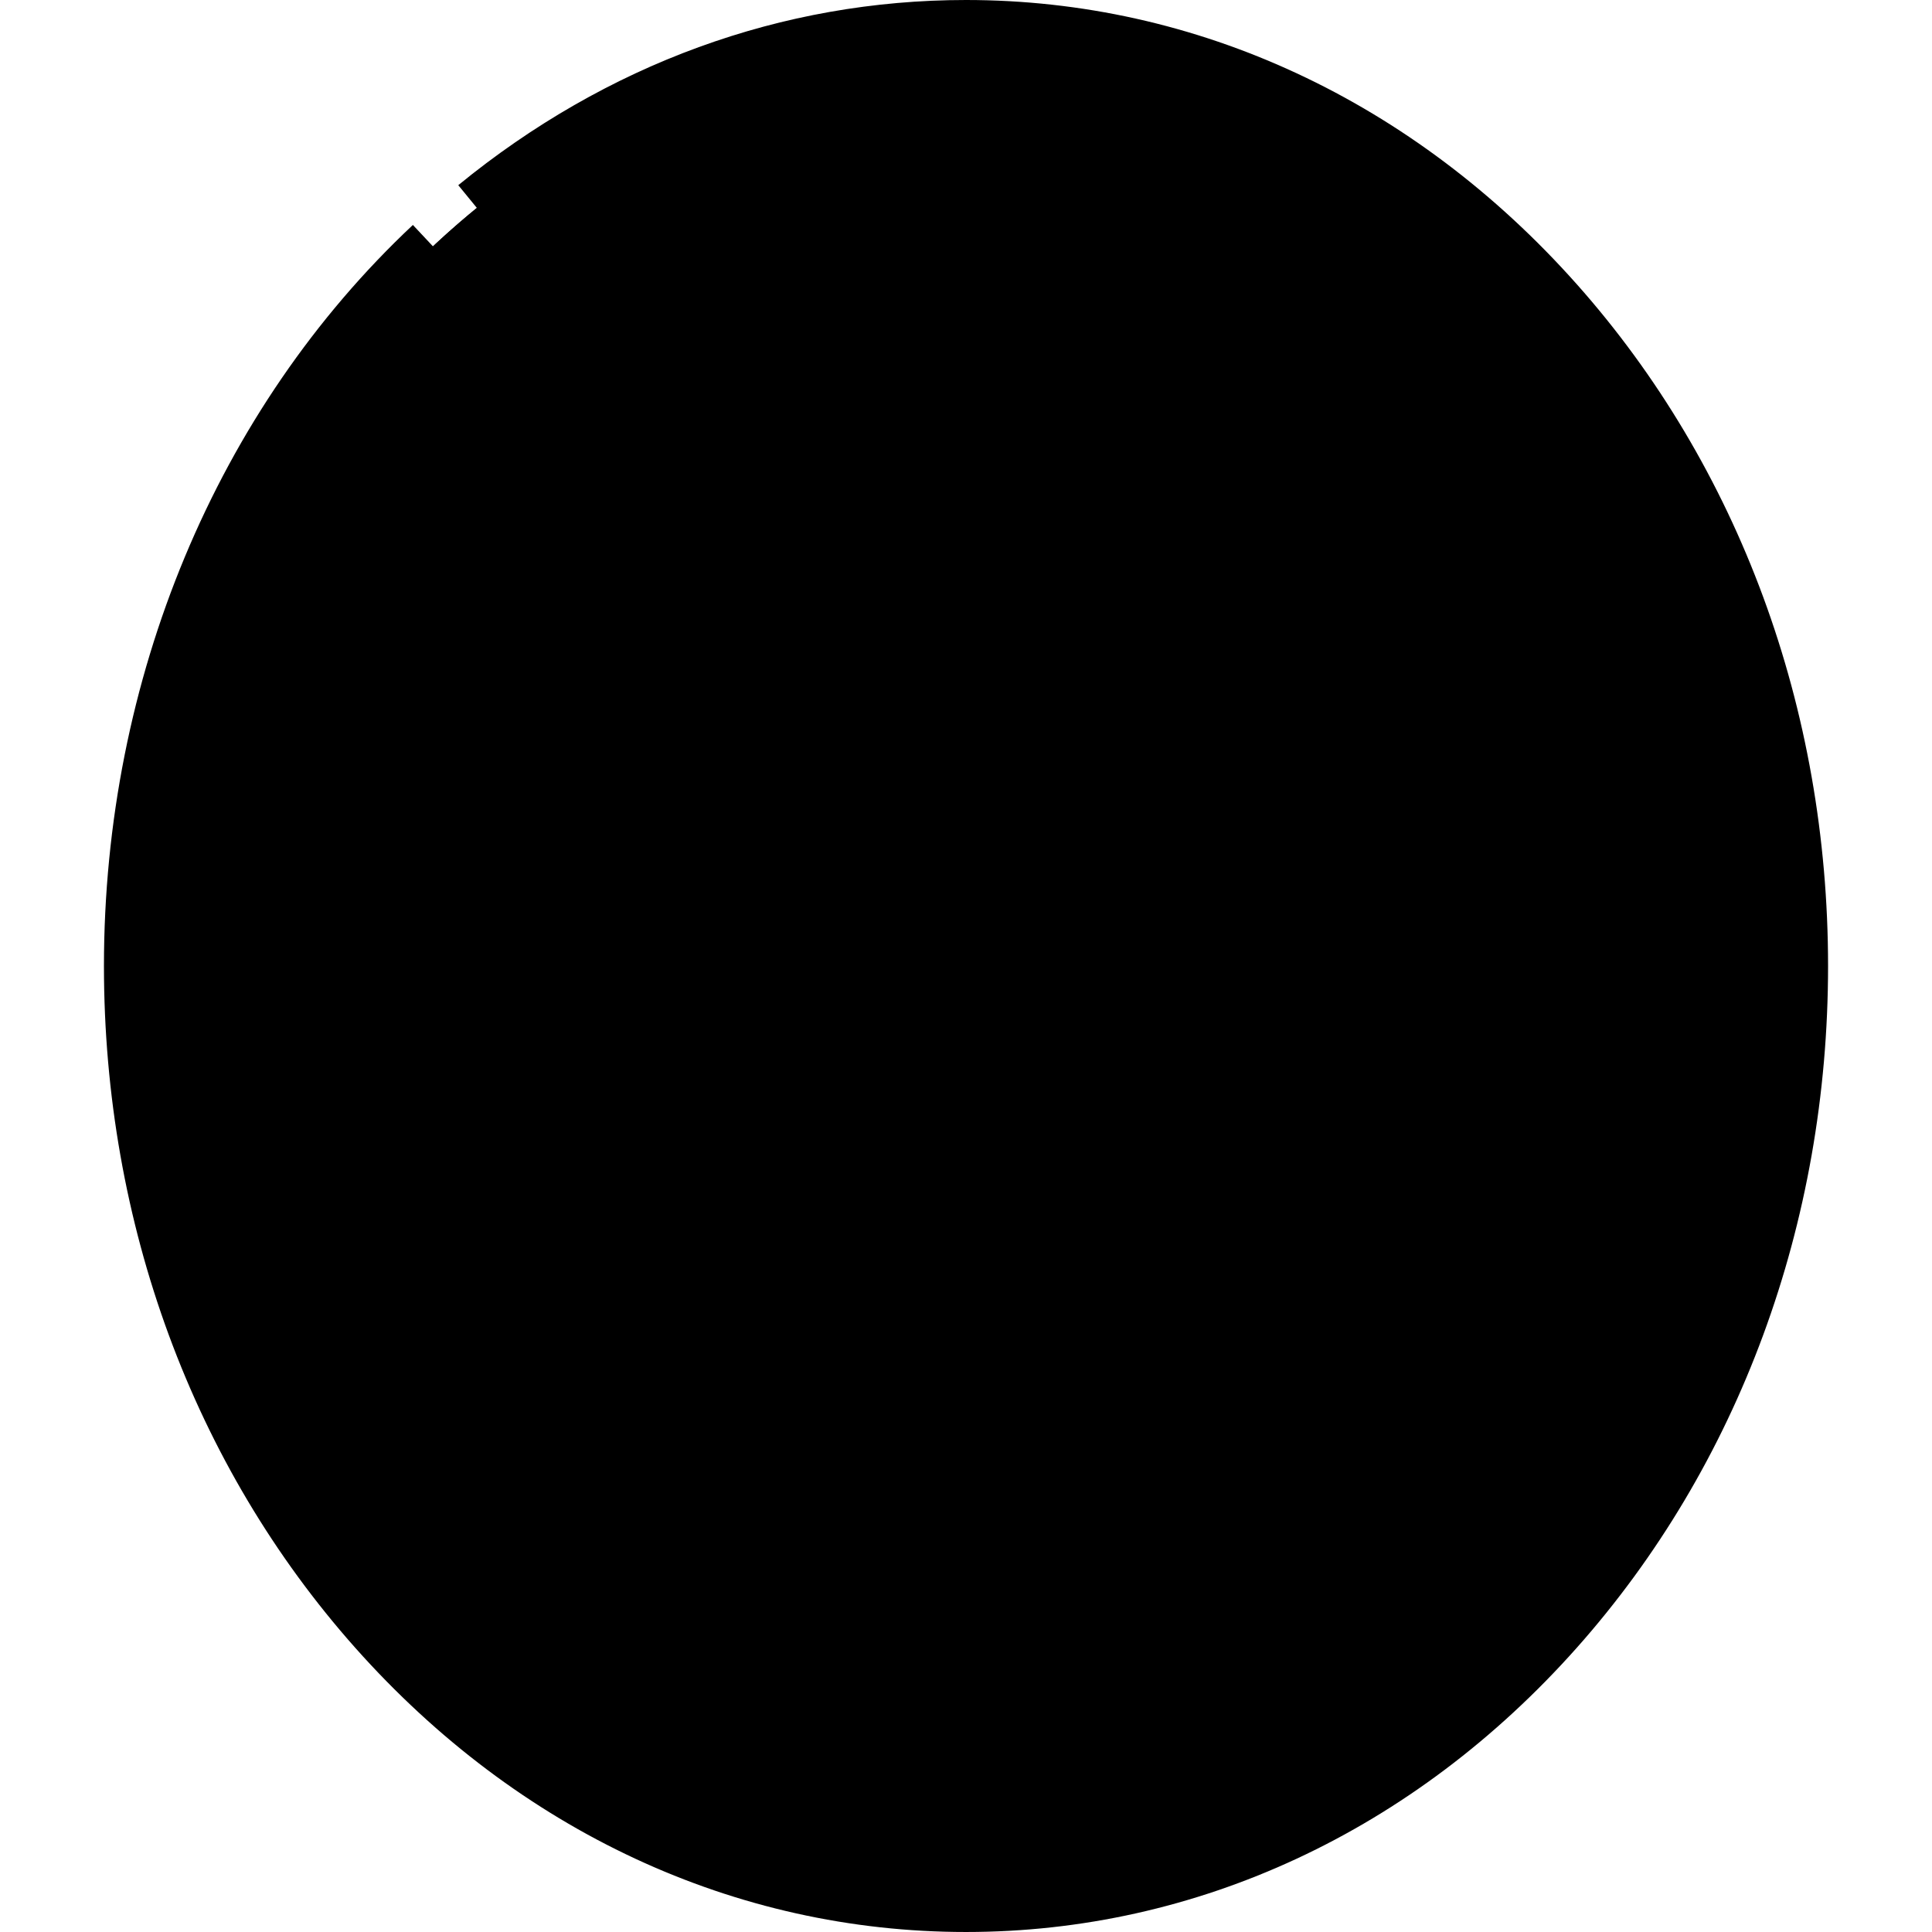 <svg id="Capa_1" enable-background="new 0 0 494.006 494.006" height="512" viewBox="0 0 494.006 494.006" width="512" xmlns="http://www.w3.org/2000/svg"><g><g><ellipse cx="247.003" cy="247.003" fill="hsl(345, 73.6%, 56.9%)" rx="212.925" ry="239.503"/><path d="m247.003 7.5c-3.97 0-7.912.133-11.829.374 112.092 6.906 201.095 111.321 201.095 239.129s-89.004 232.224-201.095 239.129c3.917.241 7.859.374 11.829.374 117.595 0 212.925-107.229 212.925-239.503s-95.33-239.503-212.925-239.503z" fill="hsl(346, 72.3%, 51.0%)"/><path d="m247.003 7.5c-117.595 0-212.925 107.229-212.925 239.503 0 23.192 95.33 41.993 212.925 41.993s212.925-18.801 212.925-41.993c-.001-132.274-95.33-239.503-212.925-239.503z" fill="hsl(333, 0.0%, 89.0%)"/><path d="m247.003 7.5c-3.97 0-7.912.133-11.829.374 112.092 6.906 201.095 111.321 201.095 239.129 0 6.572-.245 13.08-.707 19.518 15.551-5.832 24.365-12.471 24.365-19.518 0-132.274-95.329-239.503-212.924-239.503z" fill="hsl(182, 55.1%, 62.0%)"/><ellipse cx="247.003" cy="247.003" fill="hsl(225, 2.3%, 42.8%)" rx="212.925" ry="41.993"/><path d="m247.003 205.009c-3.97 0-7.912.023-11.829.066 112.092 1.211 201.095 19.518 201.095 41.928 0 22.409-89.004 40.717-201.095 41.928 3.917.042 7.859.066 11.829.066 117.595 0 212.925-18.801 212.925-41.993-.001-23.194-95.33-41.995-212.925-41.995z" fill="hsl(237, 3.1%, 30.9%)"/><path d="m268.952 71.234 13.447 41.384h43.514c23.487 0 33.252 30.055 14.251 43.86l-35.204 25.577 13.447 41.384c7.258 22.337-18.308 40.912-37.309 27.107l-35.204-25.577-35.204 25.577c-19.001 13.805-44.567-4.77-37.309-27.107l13.447-41.384-35.204-25.577c-19.001-13.805-9.236-43.86 14.251-43.86h43.514l13.447-41.384c7.257-22.337 38.858-22.337 46.116 0z" fill="hsl(25, 100.0%, 69.3%)"/><path d="m325.913 112.619h-43.514l-13.447-41.384c-7.236-22.269-38.661-22.332-46.044-.198 5.188-.01 8.443.005 8.791.005 2.116 0 9.222.619 11.808 8.58l16.102 49.558h52.108c8.371 0 11.156 6.567 11.81 8.58.654 2.012 2.261 8.962-4.511 13.882l-42.158 30.629 16.103 49.559c1.63 5.016.04 8.729-1.58 10.959-2.421 3.333-6.372 5.402-10.312 5.403-1.541 0-3.046-.316-4.501-.935l4.53 3.291c19.001 13.805 44.567-4.77 37.309-27.107l-13.447-41.384 35.204-25.577c19.001-13.807 9.236-43.861-14.251-43.861z" fill="hsl(26, 100.0%, 49.2%)"/></g><g><path d="m239.576 442.146h15v14.794h-15z"/><path d="m248.006 319.424c-.309-.007-.616-.01-.924-.01-22.501 0-41.668 16.582-44.786 38.919-.29 2.072-.437 4.19-.437 6.298h15c0-1.415.098-2.835.292-4.224 2.082-14.92 14.891-25.993 29.933-25.993.205 0 .413.002.618.006 15.753.318 28.732 12.878 29.547 28.594.436 8.384-2.498 16.344-8.261 22.414-5.768 6.074-13.55 9.42-21.914 9.42h-7.5v32.155h15v-17.767c9.623-1.59 18.415-6.239 25.291-13.481 8.623-9.083 13.014-20.986 12.363-33.519-1.218-23.532-20.644-42.338-44.222-42.812z"/><path d="m403.169 72.665c-41.659-46.858-97.12-72.665-156.166-72.665-47.051 0-91.943 16.373-129.823 47.35l9.496 11.611c35.168-28.76 76.777-43.961 120.327-43.961 107.181 0 195.438 93.191 204.621 211.593-7.608-4.3-17.983-8.198-31.212-11.736-25.974-6.946-61.075-12.089-101.758-14.928l-4.877-15.01 30.795-22.374c11.335-8.235 15.862-22.166 11.532-35.491-4.329-13.325-16.181-21.936-30.191-21.936h-38.064l-11.764-36.202c-4.329-13.325-16.181-21.936-30.191-21.936s-25.861 8.61-30.191 21.936l-11.763 36.202h-38.065c-14.011 0-25.862 8.61-30.191 21.936s.197 27.257 11.532 35.491l30.795 22.375-4.929 15.17c-40.115 2.901-74.678 8.054-100.2 14.958-12.891 3.487-23.032 7.322-30.503 11.544 4.767-61.46 30.939-118.24 73.458-158.132l-10.263-10.939c-50.203 47.1-78.996 116.162-78.996 189.481 0 65.812 22.821 127.728 64.259 174.338 41.659 46.858 97.12 72.665 156.166 72.665s114.507-25.807 156.166-72.665c41.438-46.611 64.259-108.525 64.259-174.338s-22.822-127.726-64.259-174.337zm-247.138 77.746c-7.256-5.272-7.9-13.128-6.083-18.722s6.955-11.57 15.925-11.57h48.963l15.13-46.567c2.772-8.53 10.044-11.57 15.925-11.57 5.882 0 13.154 3.04 15.926 11.57l15.131 46.567h48.963c8.97 0 14.108 5.977 15.926 11.57s1.174 13.449-6.083 18.722l-39.611 28.78 15.13 46.566c2.771 8.531-1.325 15.265-6.083 18.722-4.759 3.455-12.428 5.271-19.686 0l-39.612-28.78-39.612 28.78c-7.256 5.271-14.926 3.457-19.685 0-4.758-3.457-8.855-10.19-6.083-18.722l15.13-46.567zm90.972 328.595c-107.177 0-195.431-93.183-204.619-211.579 11.33 6.419 28.796 11.931 52.607 16.627 40.68 8.023 94.665 12.441 152.012 12.441 53.189 0 104.274-3.875 143.845-10.912l-2.627-14.768c-38.729 6.887-88.882 10.68-141.218 10.68-56.402 0-109.356-4.317-149.109-12.157-45.969-9.066-56.315-19.423-56.315-22.336 0-2.062 6.47-9.698 35.22-17.475 22.969-6.213 55.067-11.126 91.272-14.013l-1.822 5.608c-4.33 13.325.197 27.256 11.532 35.492 11.334 8.233 25.983 8.235 37.318-.001l30.795-22.374 30.795 22.374c5.668 4.118 12.162 6.178 18.659 6.177 6.495 0 12.992-2.059 18.659-6.176 11.335-8.235 15.862-22.167 11.532-35.492l-1.88-5.786c36.79 2.836 69.457 7.748 92.877 14.011 29.297 7.834 35.891 15.563 35.891 17.654 0 2.648-9.102 12.179-49.543 20.937l3.175 14.66c20.25-4.385 35.385-9.422 45.564-15.186-9.183 118.404-97.439 211.594-204.62 211.594z"/><path d="m154.035 425.545c-4.253-2.921-8.457-6.084-12.496-9.402l9.522-11.59c3.708 3.047 7.565 5.949 11.465 8.627zm-24.138-19.813c-3.693-3.587-7.306-7.391-10.74-11.306l11.276-9.891c3.172 3.615 6.507 7.127 9.915 10.437zm-20.548-23.404c-2.729-3.646-5.382-7.447-7.886-11.3l12.577-8.174c2.324 3.575 4.786 7.103 7.317 10.483z" fill="hsl(333, 0.0%, 89.0%)"/></g></g></svg>
